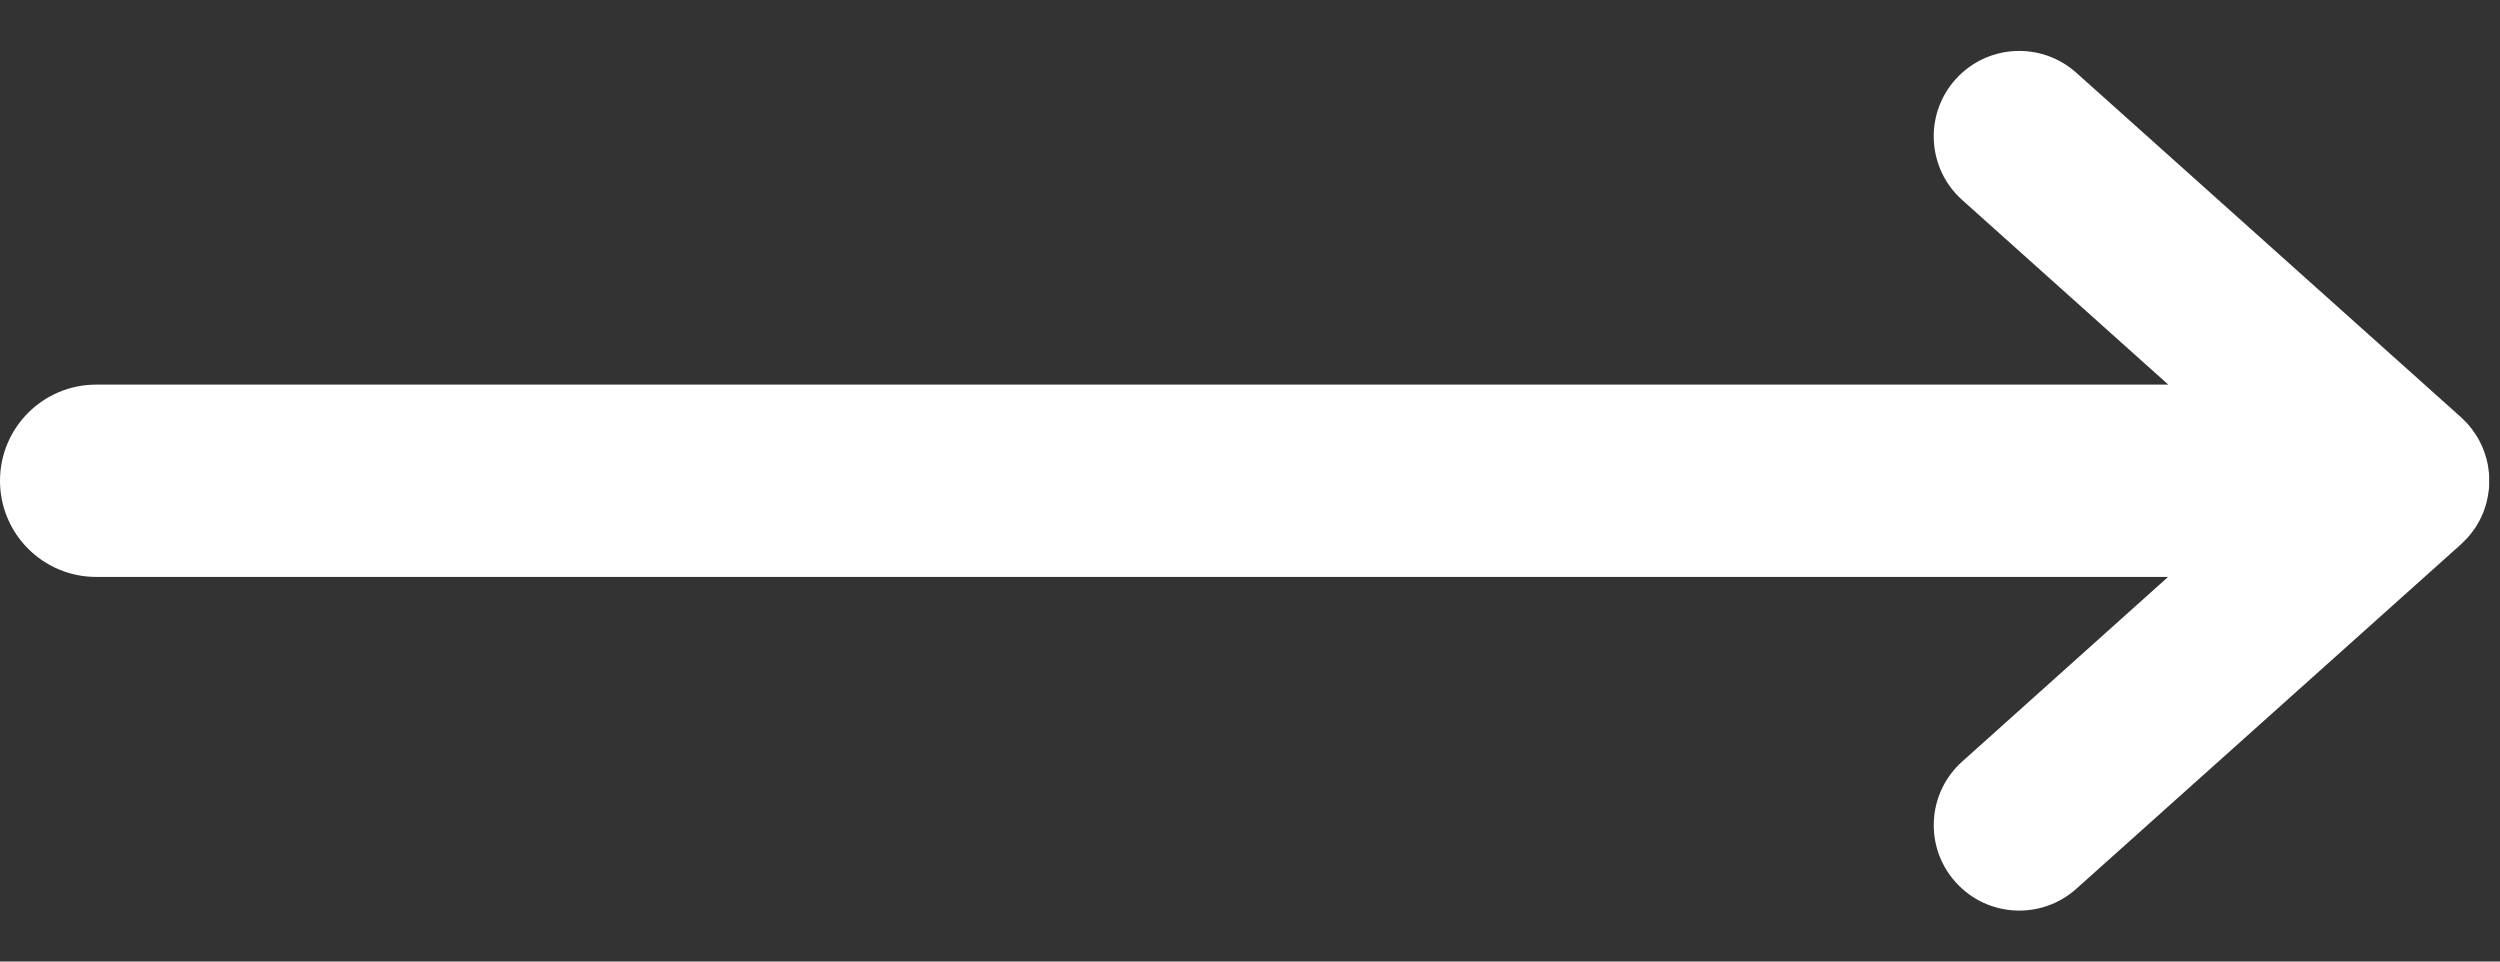<svg xmlns="http://www.w3.org/2000/svg" width="26" height="10" viewBox="0 0 26 10">
    <rect x="0" y="0" width="26" height="10" fill="#333333" stroke="none"/>
    <path fill="#FFF" fill-rule="evenodd" d="M25.665 4.41l-.072-.072c.043.039.082.08.115.125l.035.05.03.047.026.051c.009.017.016.034.023.051l.022.06.013.042.016.067.007.049c.003.021.006.043.007.064V5.057c-.001.02-.003.038-.006.057l-.009.056-.013.06-.015.049-.02.056-.02.044-.008.017-.014.027c-.013.023-.026.046-.041.068l-.023.032c-.036.05-.078.097-.125.14l.076-.078-.007.008-.034.032-.035.037-4 3.582c-.366.327-.928.296-1.255-.07-.328-.365-.297-.927.07-1.255L22.548 6 1 6c-.552 0-1-.448-1-1s.448-1 1-1h21.55l-2.143-1.92c-.366-.327-.397-.889-.07-1.254.328-.366.89-.397 1.256-.07l4 3.582.035.036.037.036z"/>
</svg>
